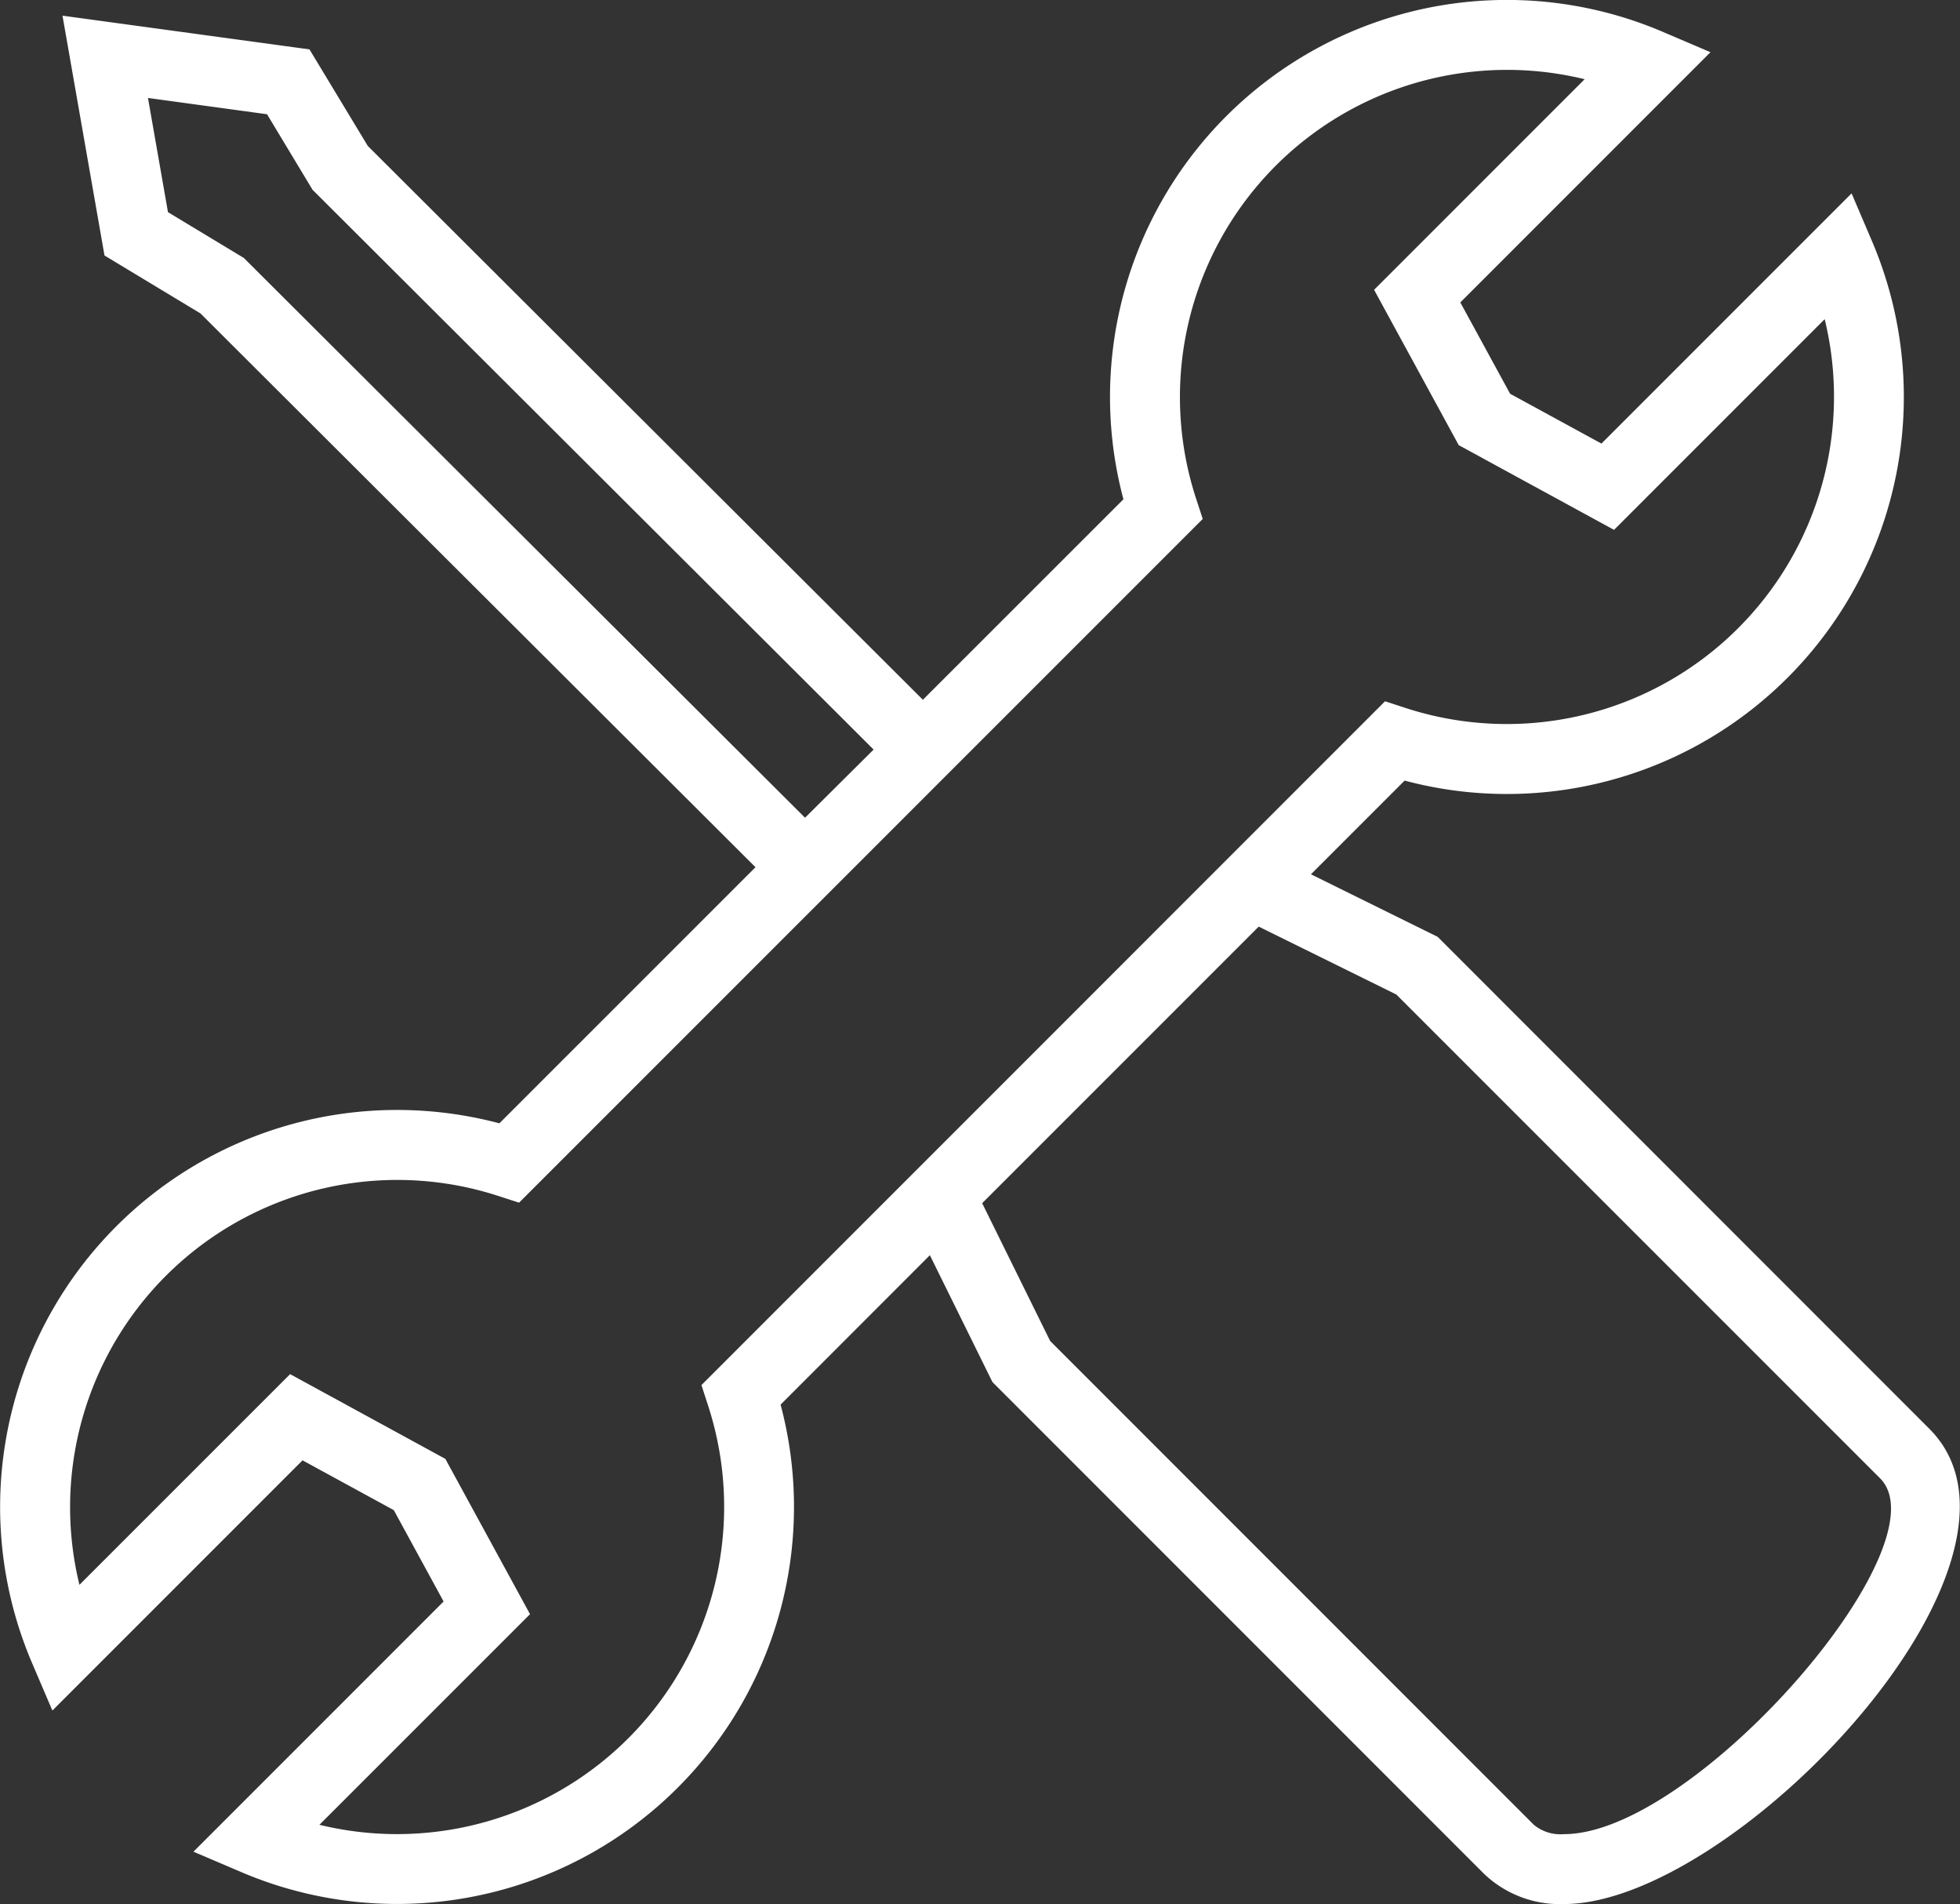 <?xml version="1.0" encoding="UTF-8"?> <svg xmlns="http://www.w3.org/2000/svg" id="Group_46" data-name="Group 46" width="41.528" height="40.333" viewBox="0 0 41.528 40.333"><rect x="0" y="0" width="41.528" height="40.333" fill="#333333" stroke="none"/><path id="Path_66" data-name="Path 66" d="M1835.543,393.523l-2.685-1.325,1.985-1.985a8.41,8.41,0,0,0,9.9-11.432l-.43-1.007-5.3,5.3-1.935-1.055-1.055-1.935,5.3-5.3-1.007-.43a8.409,8.409,0,0,0-11.431,9.9l-4.249,4.247-11.761-11.731-1.236-2.046-5.233-.714.89,5.08,2.033,1.227,11.76,11.731-5.426,5.425a8.45,8.45,0,0,0-2.171-.283,8.41,8.41,0,0,0-7.731,11.715l.431,1.007,5.3-5.3,1.934,1.055,1.055,1.935-5.3,5.3,1.008.43a8.41,8.41,0,0,0,11.432-9.9l3.163-3.165,1.326,2.687,10.419,10.42a2.324,2.324,0,0,0,1.69.637c3.609,0,10.528-7.281,7.741-10.068Zm-25.229-14.315-.063-.064-1.61-.972-.424-2.419,2.523.345.964,1.6,11.888,11.858L1822.139,391Zm9.63,23.81.14.432a6.932,6.932,0,0,1-8.234,8.882l4.462-4.461-1.794-3.29-3.289-1.795-4.464,4.463a6.932,6.932,0,0,1,8.883-8.235l.432.14,14.485-14.483-.141-.432a6.931,6.931,0,0,1,8.233-8.883l-4.461,4.461,1.793,3.29,3.291,1.795,4.463-4.463a6.933,6.933,0,0,1-8.883,8.235l-.432-.141Zm18.278,9.512a.885.885,0,0,1-.644-.2l-10.246-10.247-1.44-2.918,5.859-5.859,2.917,1.439,10.248,10.247C1846.323,406.4,1840.989,412.53,1838.223,412.53Z" transform="translate(-1805.082 -373.678)" fill="#fff"></path></svg> 